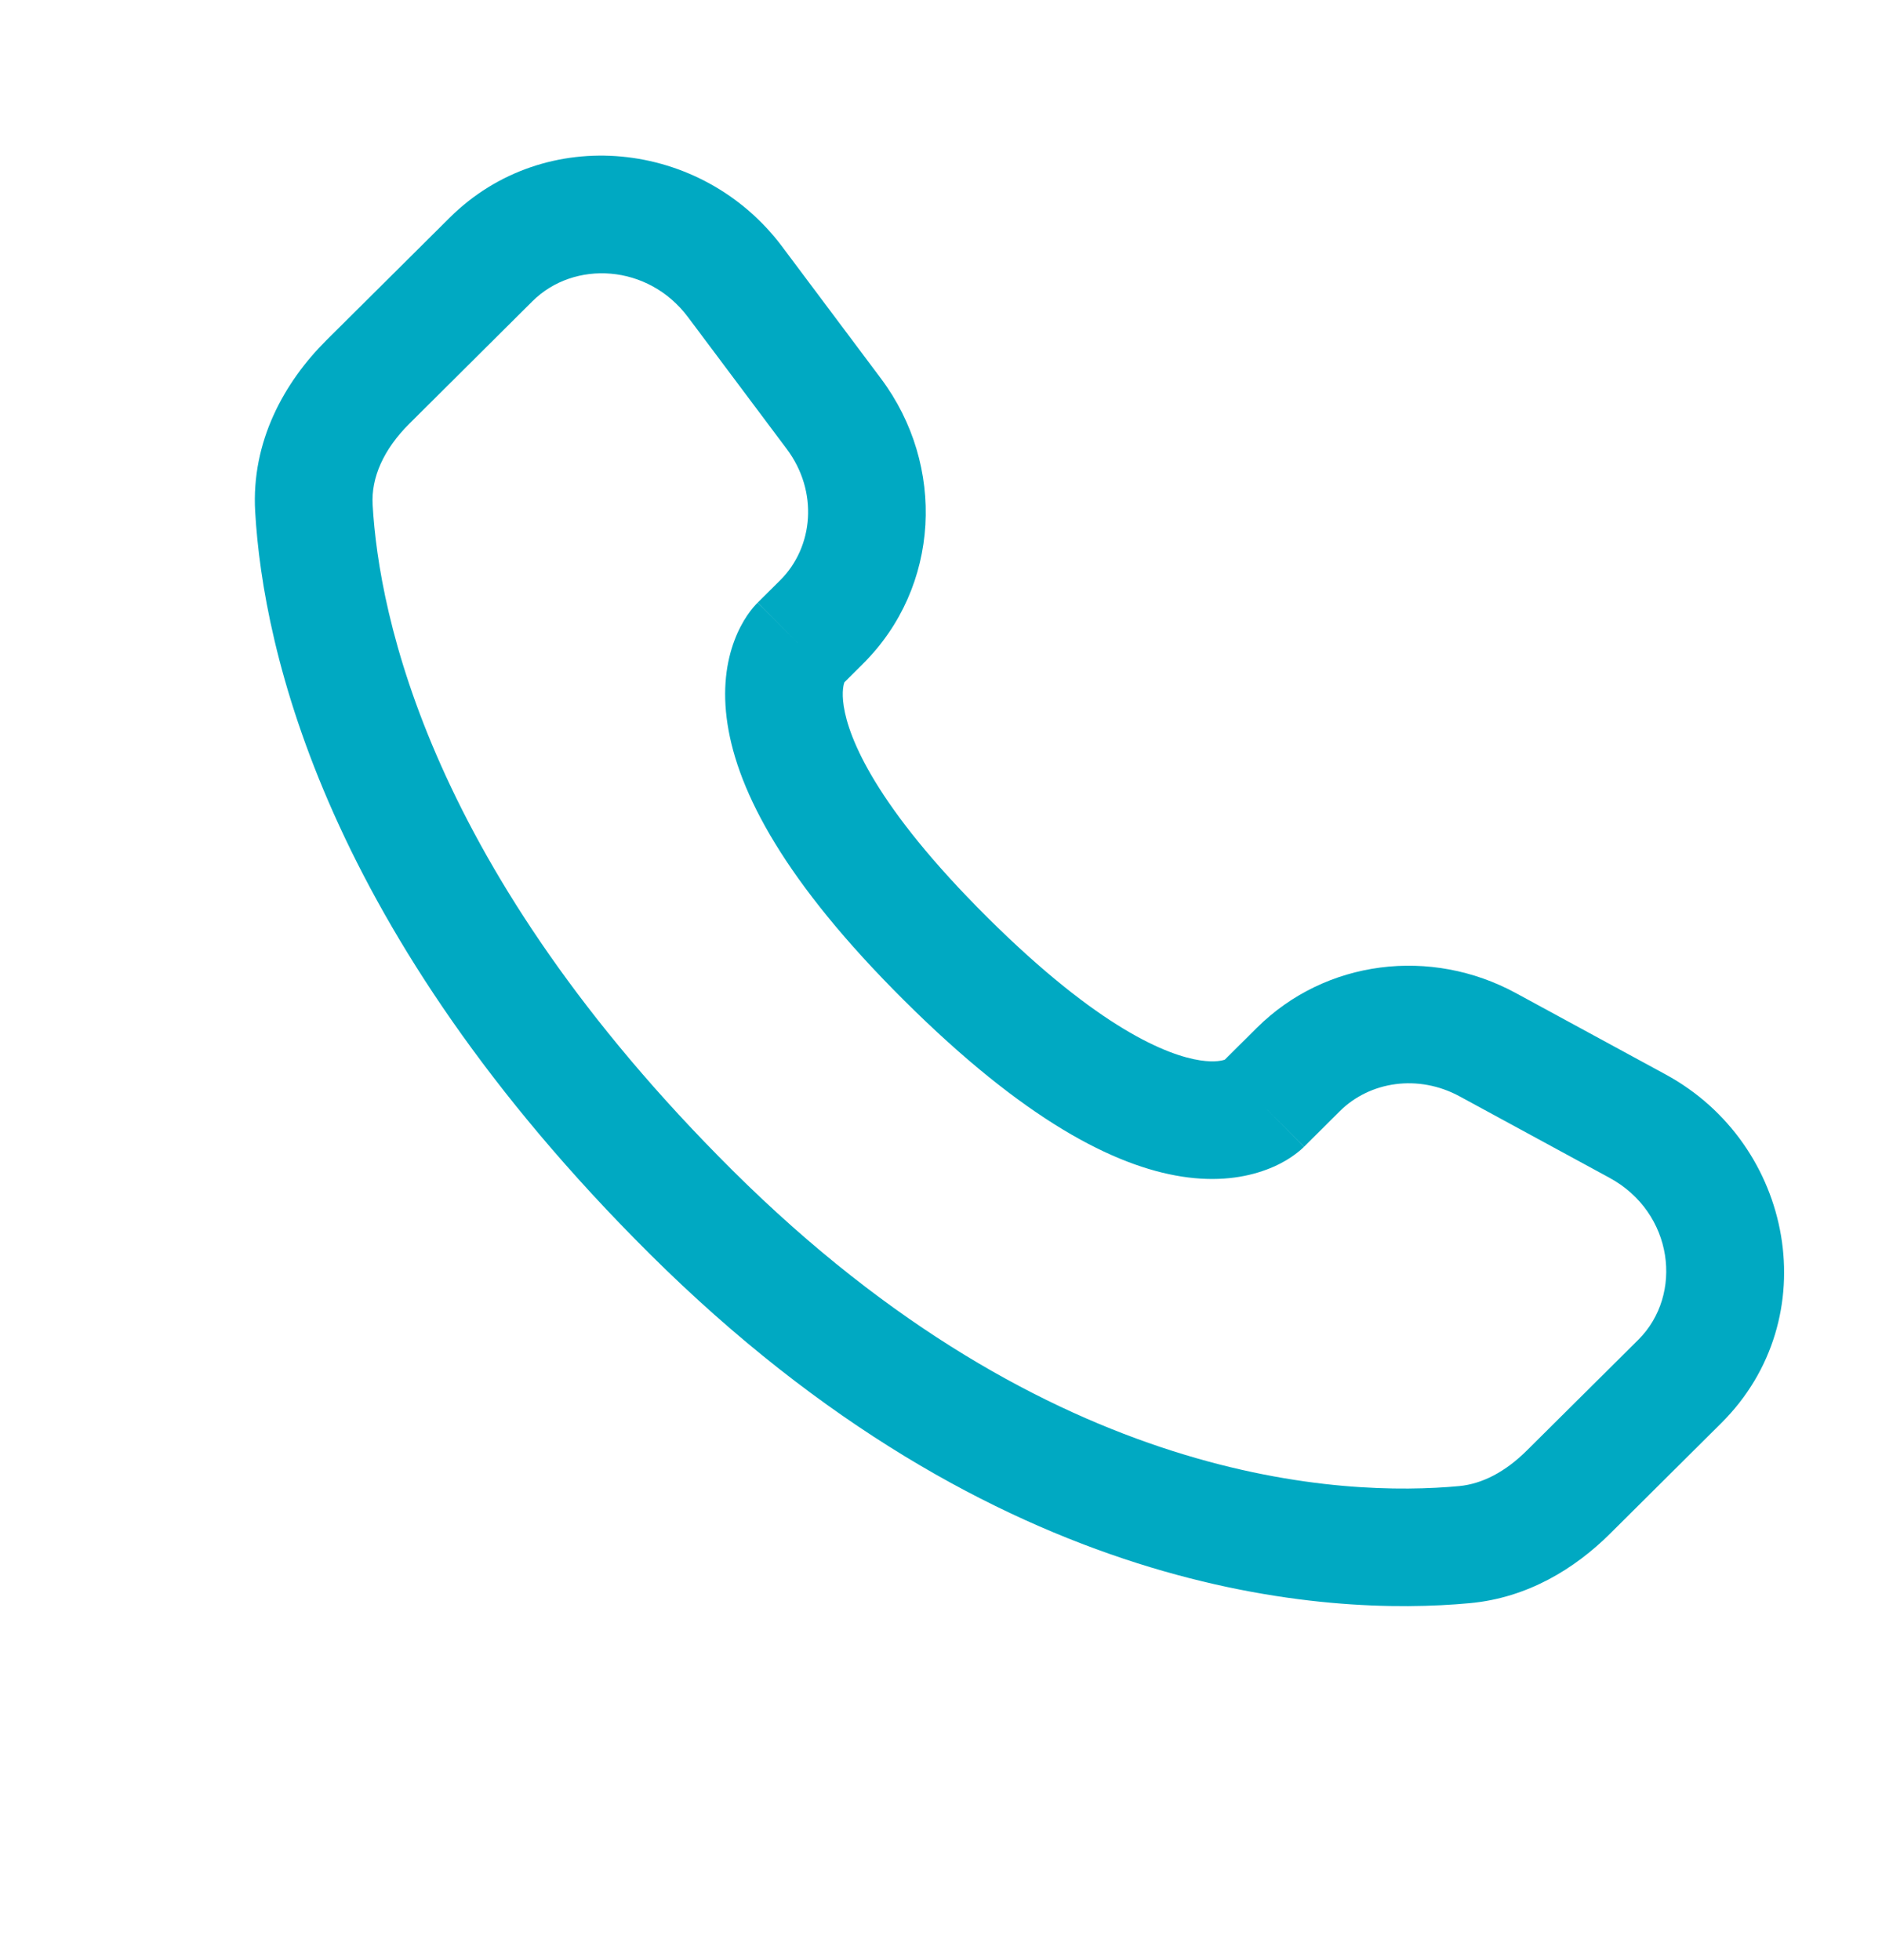 <svg width="24" height="25" viewBox="0 0 24 25" fill="none" xmlns="http://www.w3.org/2000/svg">
<path d="M16.101 14.094L15.572 13.562H15.572L16.101 14.094ZM16.556 13.642L17.085 14.173H17.085L16.556 13.642ZM18.973 13.325L18.615 13.984L18.973 13.325ZM20.883 14.363L20.525 15.022L20.883 14.363ZM21.422 17.618L21.951 18.15L21.422 17.618ZM20.001 19.031L19.472 18.499L20.001 19.031ZM18.676 19.701L18.746 20.447H18.746L18.676 19.701ZM8.815 15.462L9.344 14.93L8.815 15.462ZM4.003 6.481L3.254 6.524L3.254 6.524L4.003 6.481ZM10.477 7.933L11.006 8.465H11.006L10.477 7.933ZM10.634 5.279L11.235 4.829L10.634 5.279ZM9.373 3.594L8.773 4.044V4.044L9.373 3.594ZM6.261 3.31L6.79 3.842H6.79L6.261 3.31ZM4.692 4.871L4.163 4.339H4.163L4.692 4.871ZM12.063 12.233L12.592 11.701L12.063 12.233ZM16.63 14.626L17.085 14.173L16.027 13.11L15.572 13.562L16.63 14.626ZM18.615 13.984L20.525 15.022L21.241 13.704L19.331 12.666L18.615 13.984ZM20.893 17.087L19.472 18.499L20.53 19.563L21.951 18.15L20.893 17.087ZM18.607 18.954C17.157 19.089 13.406 18.968 9.344 14.93L8.287 15.994C12.719 20.401 16.937 20.616 18.746 20.447L18.607 18.954ZM9.344 14.93C5.473 11.081 4.832 7.843 4.752 6.438L3.254 6.524C3.355 8.291 4.149 11.879 8.287 15.994L9.344 14.93ZM10.72 8.75L11.006 8.465L9.949 7.401L9.662 7.686L10.72 8.75ZM11.235 4.829L9.974 3.145L8.773 4.044L10.034 5.728L11.235 4.829ZM5.733 2.778L4.163 4.339L5.221 5.403L6.79 3.842L5.733 2.778ZM10.191 8.218C9.662 7.686 9.661 7.687 9.66 7.688C9.66 7.688 9.659 7.688 9.659 7.689C9.658 7.69 9.657 7.691 9.656 7.692C9.654 7.694 9.652 7.696 9.65 7.698C9.645 7.703 9.641 7.708 9.636 7.713C9.626 7.724 9.616 7.735 9.604 7.749C9.582 7.776 9.556 7.809 9.529 7.849C9.475 7.929 9.416 8.035 9.366 8.168C9.264 8.439 9.209 8.796 9.278 9.238C9.412 10.104 10.008 11.247 11.534 12.764L12.592 11.701C11.163 10.28 10.823 9.416 10.76 9.008C10.73 8.815 10.761 8.719 10.77 8.696C10.775 8.682 10.777 8.681 10.771 8.691C10.768 8.695 10.762 8.703 10.754 8.712C10.75 8.717 10.745 8.723 10.739 8.729C10.736 8.732 10.733 8.736 10.73 8.739C10.729 8.741 10.727 8.742 10.725 8.744C10.724 8.745 10.723 8.746 10.722 8.747C10.722 8.747 10.721 8.748 10.721 8.748C10.72 8.749 10.72 8.75 10.191 8.218ZM11.534 12.764C13.061 14.283 14.21 14.874 15.076 15.007C15.519 15.075 15.876 15.02 16.147 14.919C16.28 14.87 16.386 14.812 16.466 14.758C16.506 14.731 16.539 14.706 16.566 14.683C16.58 14.672 16.592 14.662 16.602 14.652C16.608 14.647 16.613 14.643 16.617 14.638C16.619 14.636 16.622 14.634 16.624 14.632C16.625 14.631 16.626 14.63 16.627 14.629C16.627 14.629 16.628 14.628 16.628 14.628C16.629 14.627 16.63 14.626 16.101 14.094C15.572 13.562 15.573 13.562 15.573 13.561C15.573 13.561 15.574 13.56 15.575 13.56C15.576 13.559 15.576 13.558 15.577 13.557C15.579 13.555 15.581 13.554 15.583 13.552C15.586 13.549 15.589 13.546 15.593 13.543C15.599 13.537 15.604 13.532 15.609 13.528C15.619 13.52 15.627 13.515 15.631 13.512C15.64 13.505 15.638 13.508 15.624 13.514C15.599 13.523 15.501 13.554 15.304 13.524C14.89 13.461 14.02 13.121 12.592 11.701L11.534 12.764ZM9.974 3.145C8.954 1.783 6.95 1.568 5.733 2.778L6.79 3.842C7.322 3.313 8.266 3.367 8.773 4.044L9.974 3.145ZM4.752 6.438C4.732 6.092 4.891 5.731 5.221 5.403L4.163 4.339C3.626 4.873 3.203 5.63 3.254 6.524L4.752 6.438ZM19.472 18.499C19.198 18.772 18.903 18.926 18.607 18.954L18.746 20.447C19.48 20.379 20.082 20.008 20.53 19.563L19.472 18.499ZM11.006 8.465C11.991 7.486 12.064 5.937 11.235 4.829L10.034 5.728C10.437 6.267 10.377 6.975 9.949 7.401L11.006 8.465ZM20.525 15.022C21.343 15.467 21.47 16.512 20.893 17.087L21.951 18.15C23.291 16.817 22.878 14.594 21.241 13.704L20.525 15.022ZM17.085 14.173C17.469 13.791 18.087 13.697 18.615 13.984L19.331 12.666C18.247 12.077 16.903 12.239 16.027 13.11L17.085 14.173Z" fill="#00A9C2"/>
</svg>
